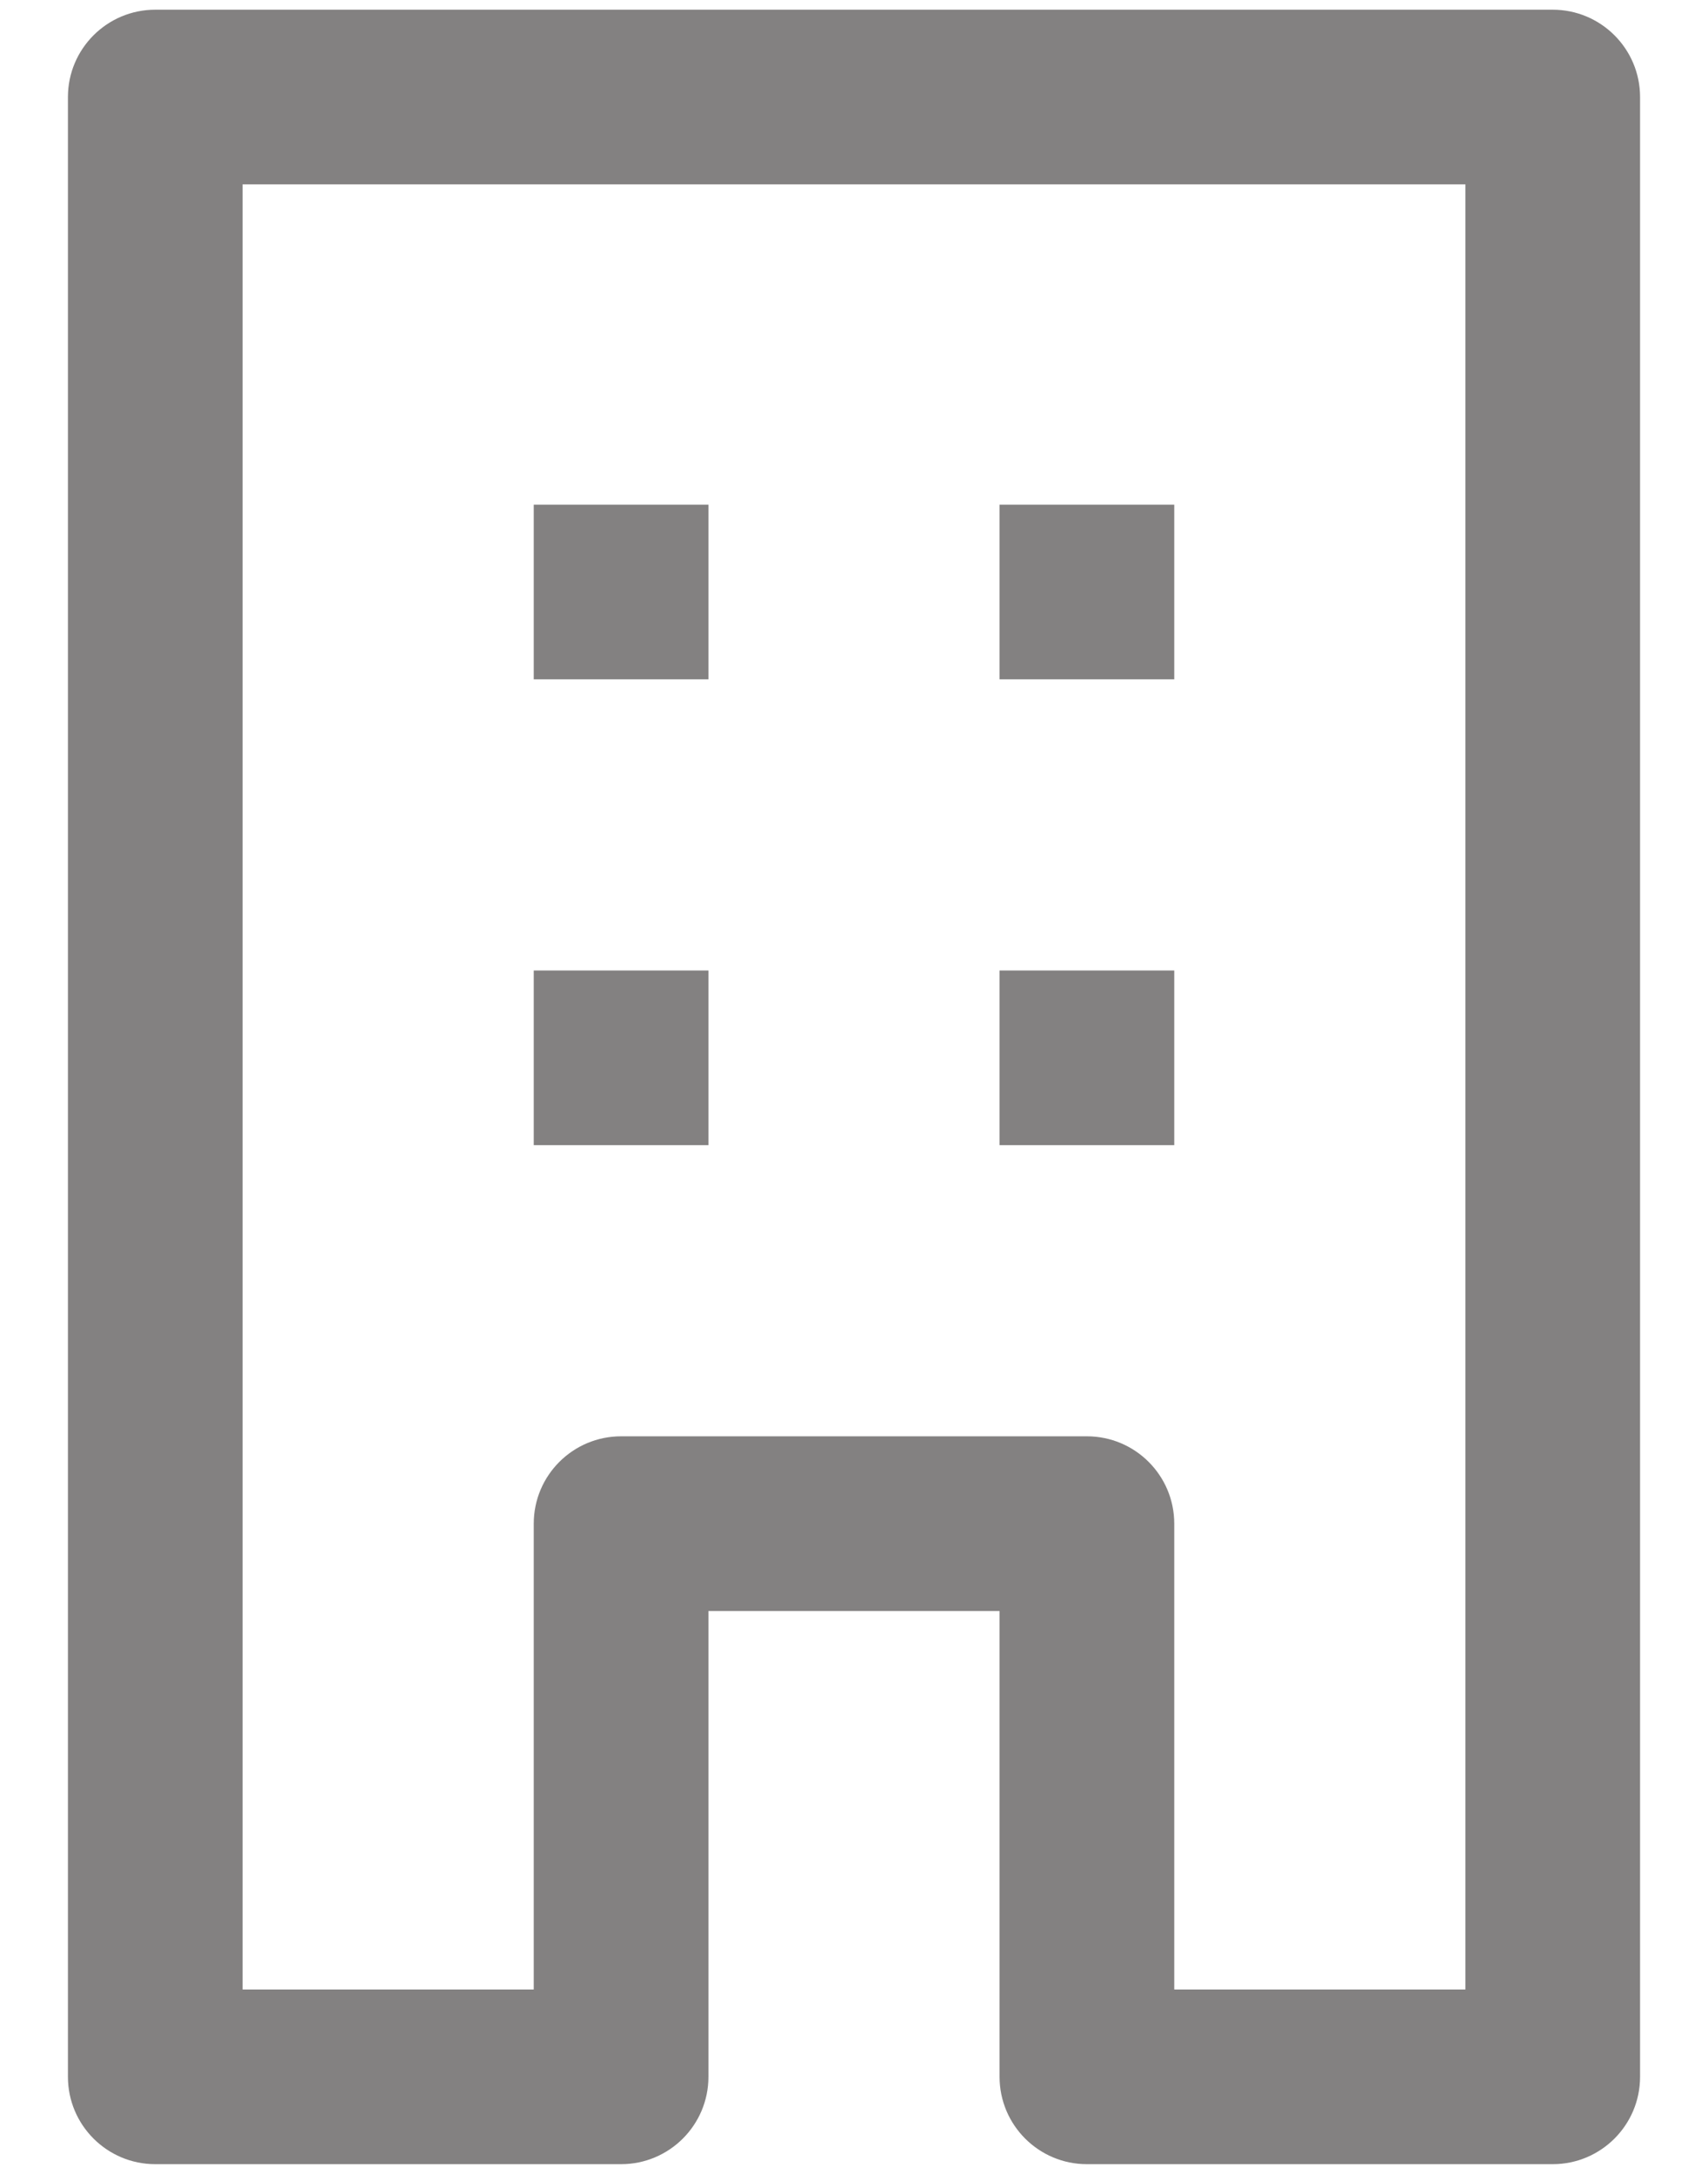 <svg width="22" height="28" viewBox="0 0 22 28" fill="none" xmlns="http://www.w3.org/2000/svg">
<path fill-rule="evenodd" clip-rule="evenodd" d="M20 0.125H2C1.379 0.125 0.875 0.629 0.875 1.25V26.75C0.875 27.371 1.379 27.875 2 27.875H8C8.621 27.875 9.125 27.371 9.125 26.75V20.75H12.875V26.75C12.875 27.371 13.379 27.875 14 27.875H20C20.621 27.875 21.125 27.371 21.125 26.75V1.25C21.125 0.629 20.621 0.125 20 0.125ZM18.875 25.625H15.125V19.625C15.125 19.004 14.621 18.5 14 18.5H8C7.379 18.5 6.875 19.004 6.875 19.625V25.625H3.125V2.375H18.875V25.625ZM9.125 6.5H6.875V8.75H9.125V6.5ZM12.875 6.5H15.125V8.75H12.875V6.5ZM9.125 12.5H6.875V14.75H9.125V12.5ZM12.875 12.5H15.125V14.75H12.875V12.5Z" fill="#838181"/>
</svg>
